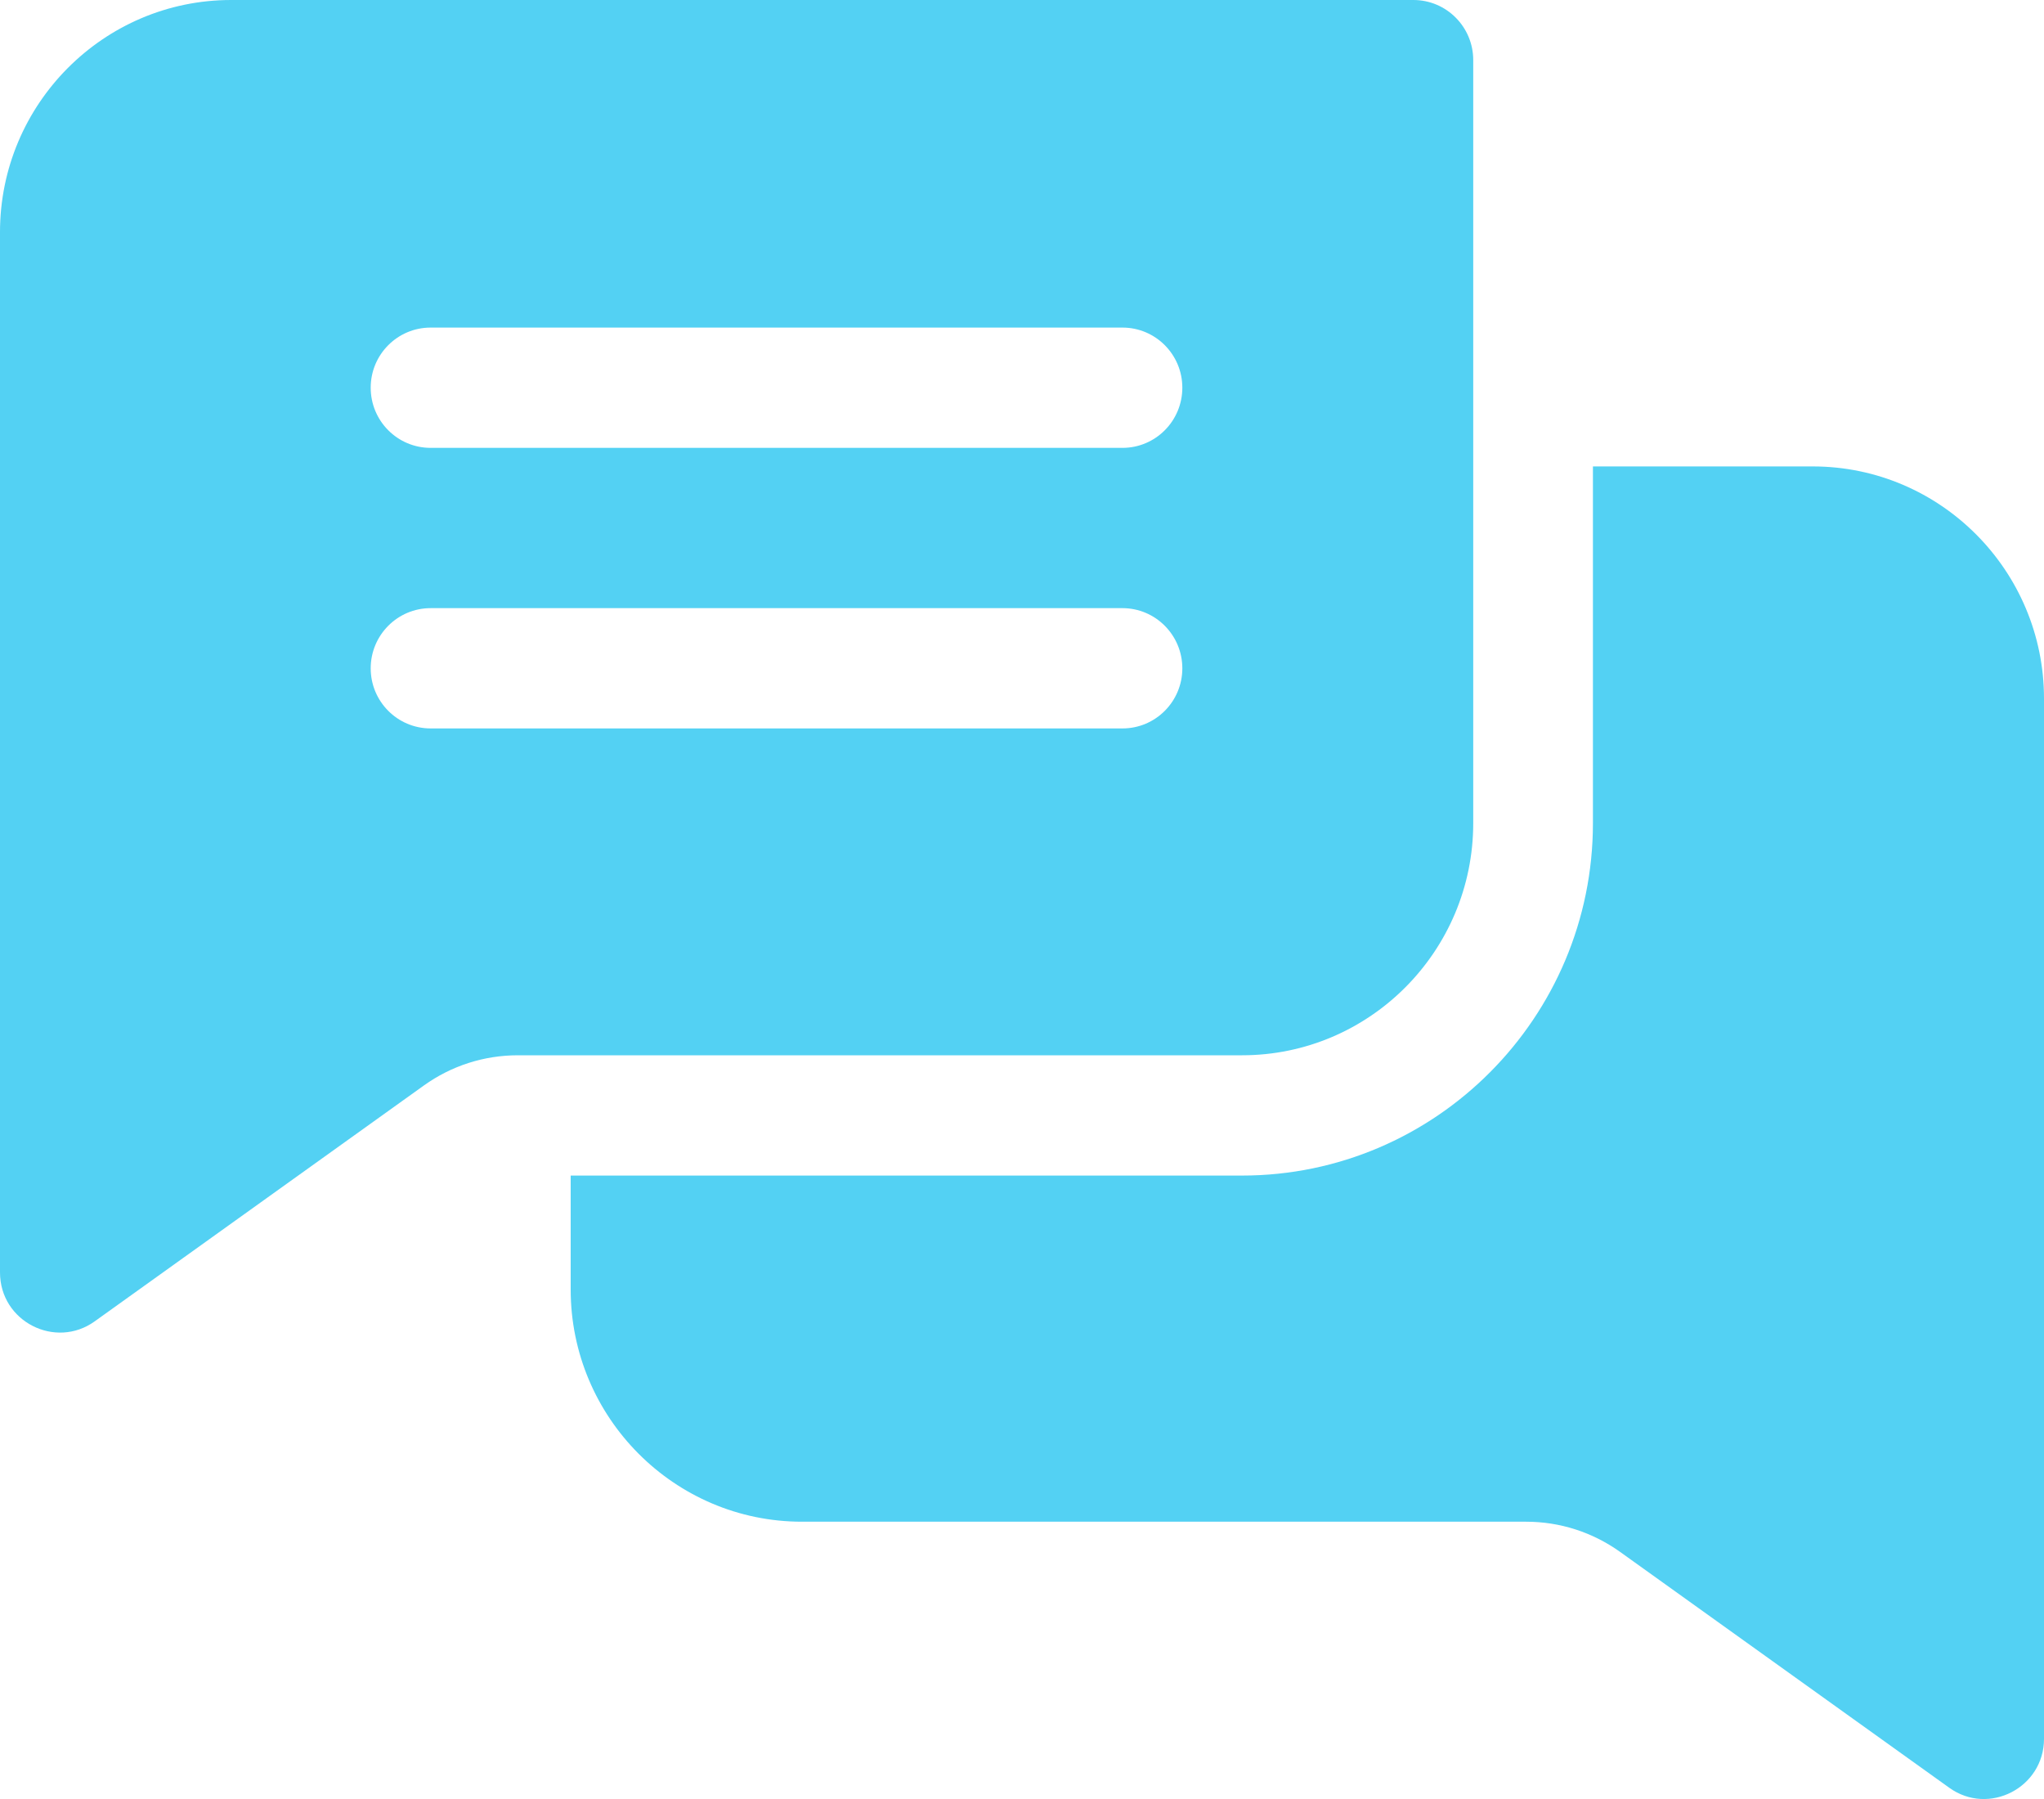 <svg width="25" height="22" viewBox="0 0 25 22" fill="none" xmlns="http://www.w3.org/2000/svg">
<path d="M17.287 0H2.827C1.268 0 0 1.273 0 2.839V15.56C0 16.163 0.679 16.503 1.158 16.159L5.185 13.274C5.522 13.033 5.92 12.905 6.335 12.905H15.192C16.751 12.905 18.019 11.632 18.019 10.066V0.735C18.019 0.329 17.691 0 17.287 0ZM13.729 8.908H5.267C4.862 8.908 4.534 8.579 4.534 8.173C4.534 7.767 4.862 7.437 5.267 7.437H13.729C14.133 7.437 14.461 7.767 14.461 8.173C14.461 8.579 14.133 8.908 13.729 8.908ZM13.729 5.477H5.267C4.862 5.477 4.534 5.148 4.534 4.741C4.534 4.335 4.862 4.006 5.267 4.006H13.729C14.133 4.006 14.461 4.335 14.461 4.741C14.461 5.148 14.133 5.477 13.729 5.477Z" fill="#53D1F3"/>
<path d="M25 8.543V21.264C25 21.862 24.324 22.209 23.842 21.863L19.815 18.978C19.477 18.737 19.08 18.609 18.665 18.609H9.808C8.249 18.609 6.98 17.335 6.98 15.77V14.376H15.191C17.558 14.376 19.483 12.443 19.483 10.066V5.704H22.172C23.731 5.704 25 6.977 25 8.543Z" fill="#53D1F3"/>
</svg>
